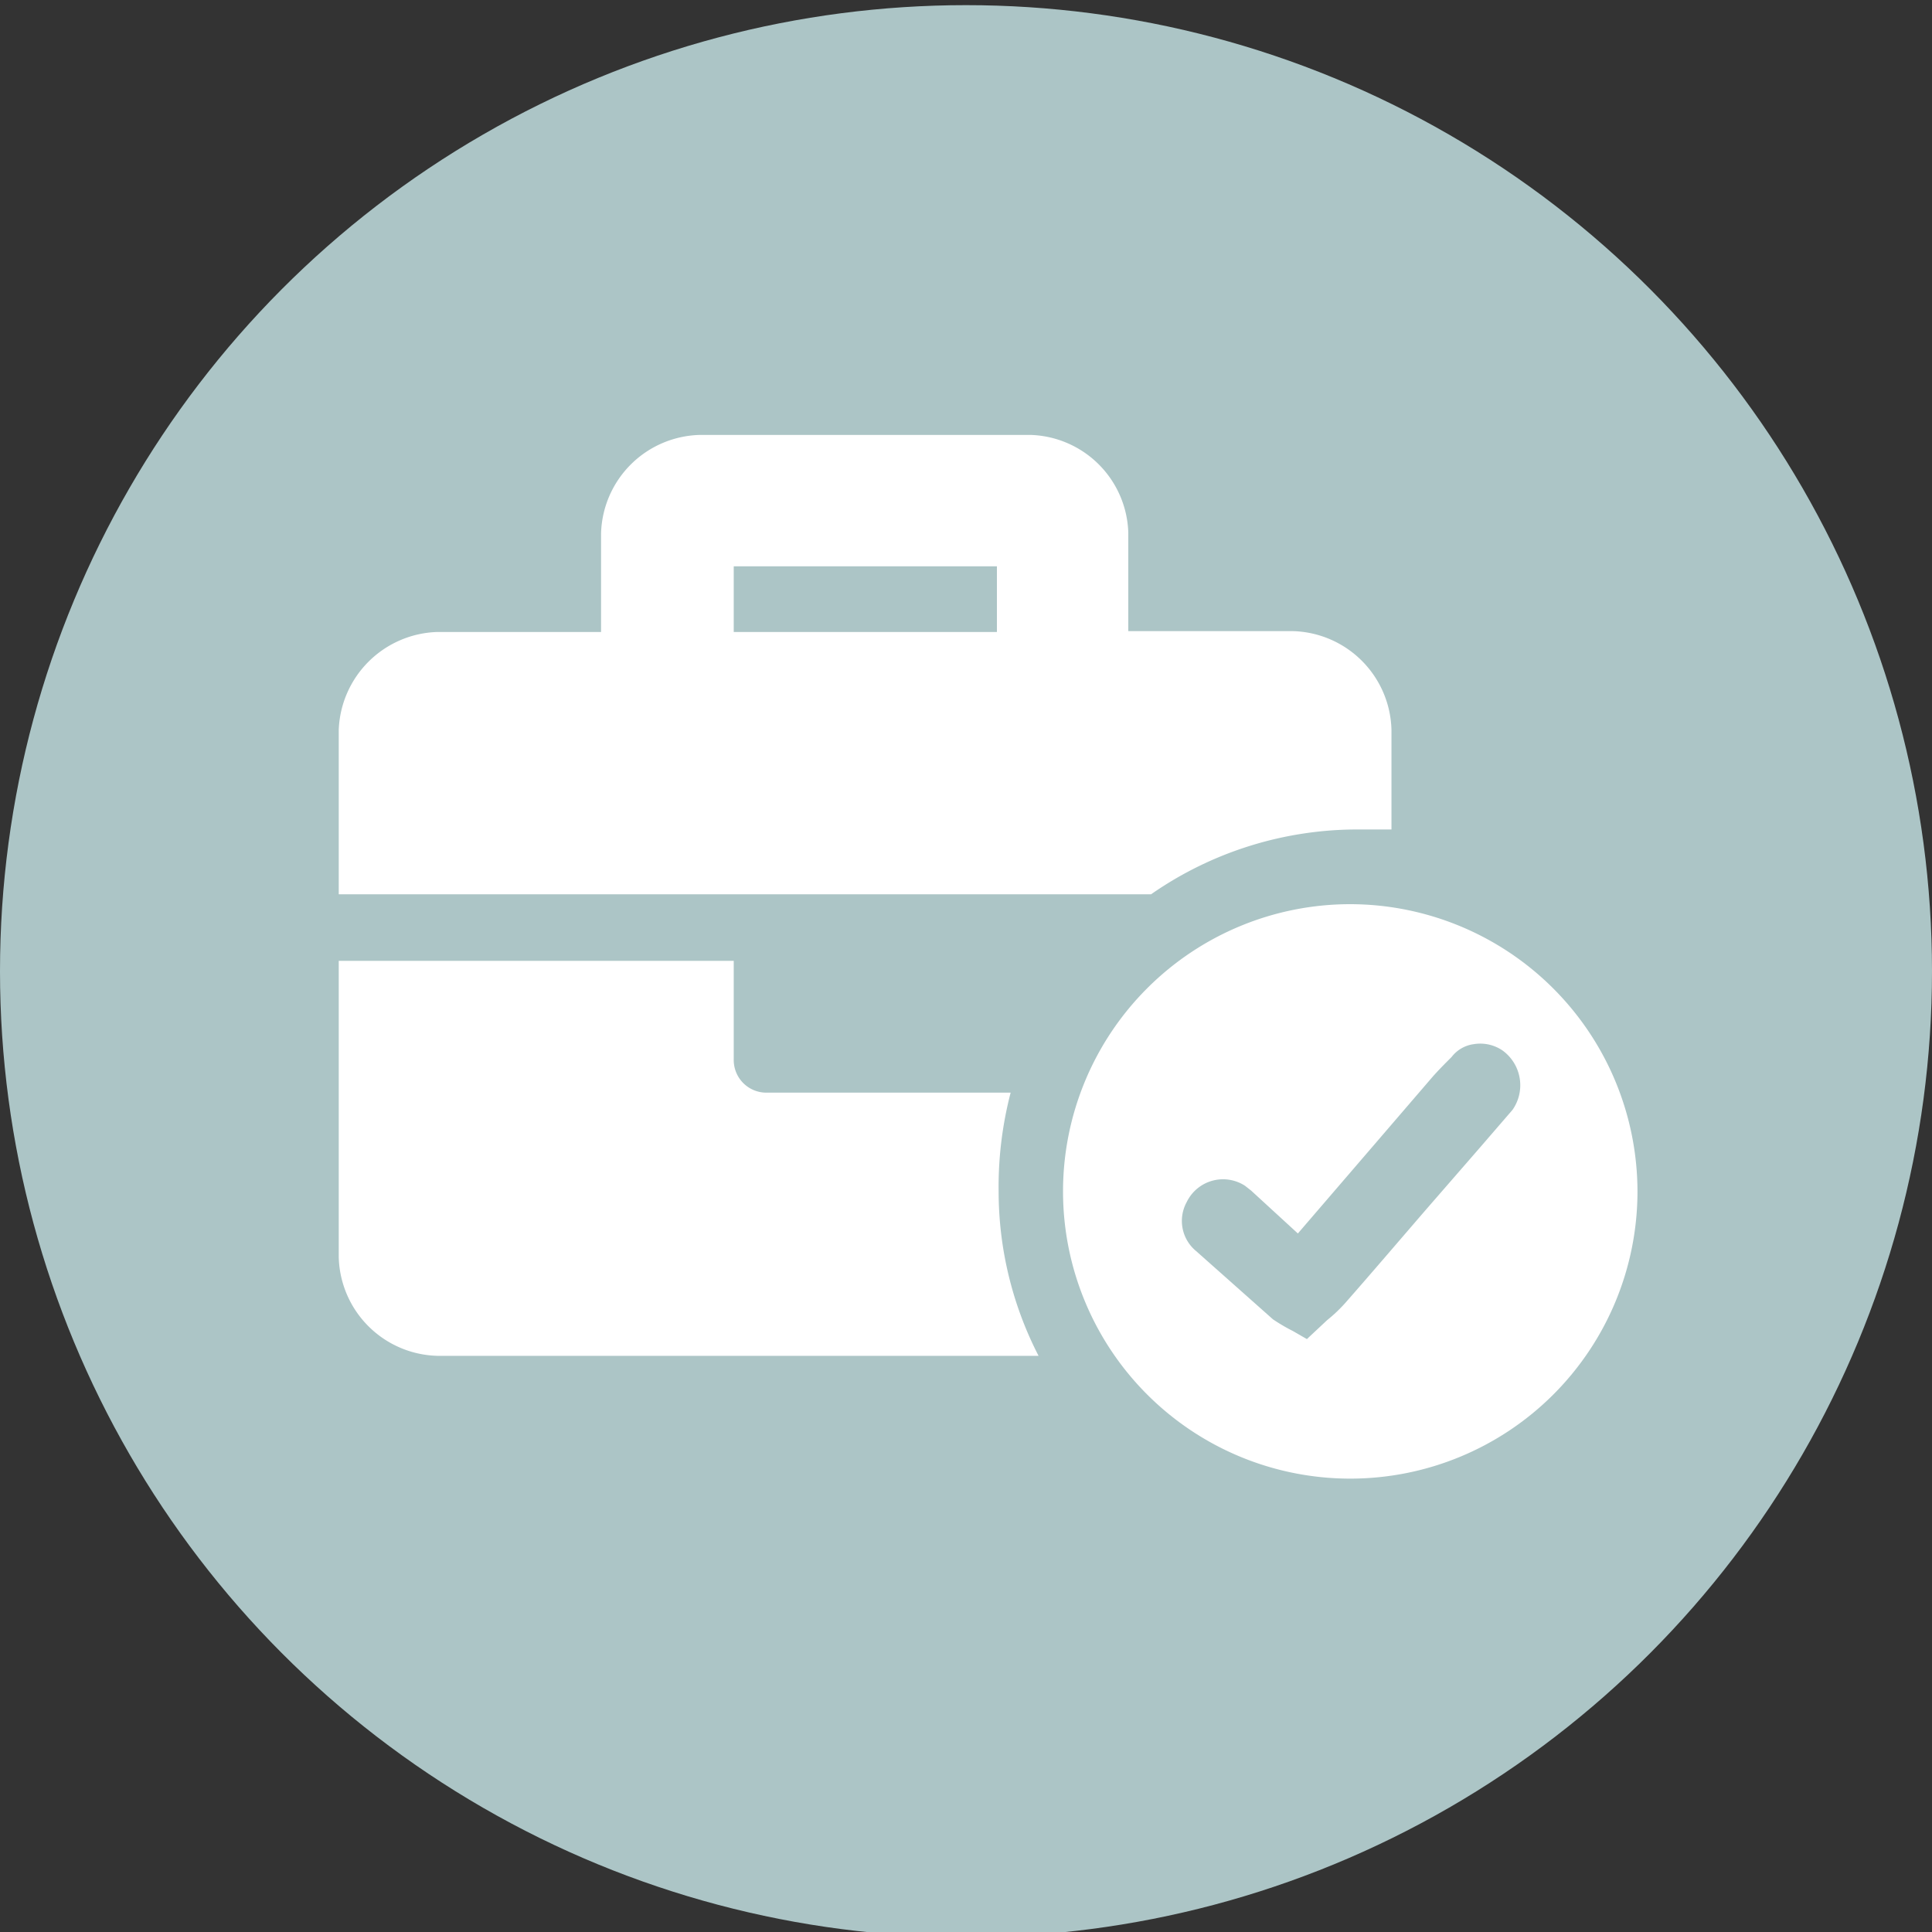<?xml version="1.0" encoding="UTF-8"?> <svg xmlns="http://www.w3.org/2000/svg" id="Layer_1" data-name="Layer 1" viewBox="0 0 45 45"><rect x="0" y="0" width="45" height="45" fill="#333333" stroke="none"/><defs><style>.cls-1{fill:#acc5c6;}.cls-2{fill:#fff;}</style></defs><circle class="cls-1" cx="22.5" cy="22.62" r="22.5"></circle><path class="cls-2" d="M31.65,19.32c.25,0,.51,0,.76,0V17a2.36,2.36,0,0,0-2.3-2.3H26.28v-2.3A2.35,2.35,0,0,0,24,10.13H16.32A2.36,2.36,0,0,0,14,12.42v2.3H10.19A2.37,2.37,0,0,0,7.89,17v3.83H26.81A8.41,8.41,0,0,1,31.65,19.32Zm-8.43-4.6H17.09V13.19h6.13Zm.32,10.73H17.85a.76.76,0,0,1-.76-.77v-2.3H7.89v6.9a2.36,2.36,0,0,0,2.3,2.3h14a8.37,8.37,0,0,1-.93-3.83A8.69,8.69,0,0,1,23.54,25.45Z"></path><path class="cls-2" d="M31.45,21.06a6.69,6.69,0,1,0,6.69,6.69A6.7,6.7,0,0,0,31.45,21.06Zm3.78,4.79-.76.88-1.2,1.38c-.64.74-1.27,1.48-1.92,2.22a3.51,3.51,0,0,1-.44.42l-.47.44L30.11,31a4.25,4.25,0,0,1-.46-.27l-1.79-1.59A.91.91,0,0,1,27.64,28,.94.94,0,0,1,29,27.62l.14.11,1.09,1,0,0,3.13-3.64c.14-.16.3-.32.45-.47a.78.78,0,0,1,.52-.3.92.92,0,0,1,.67.15A1,1,0,0,1,35.23,25.85Z"></path></svg> 